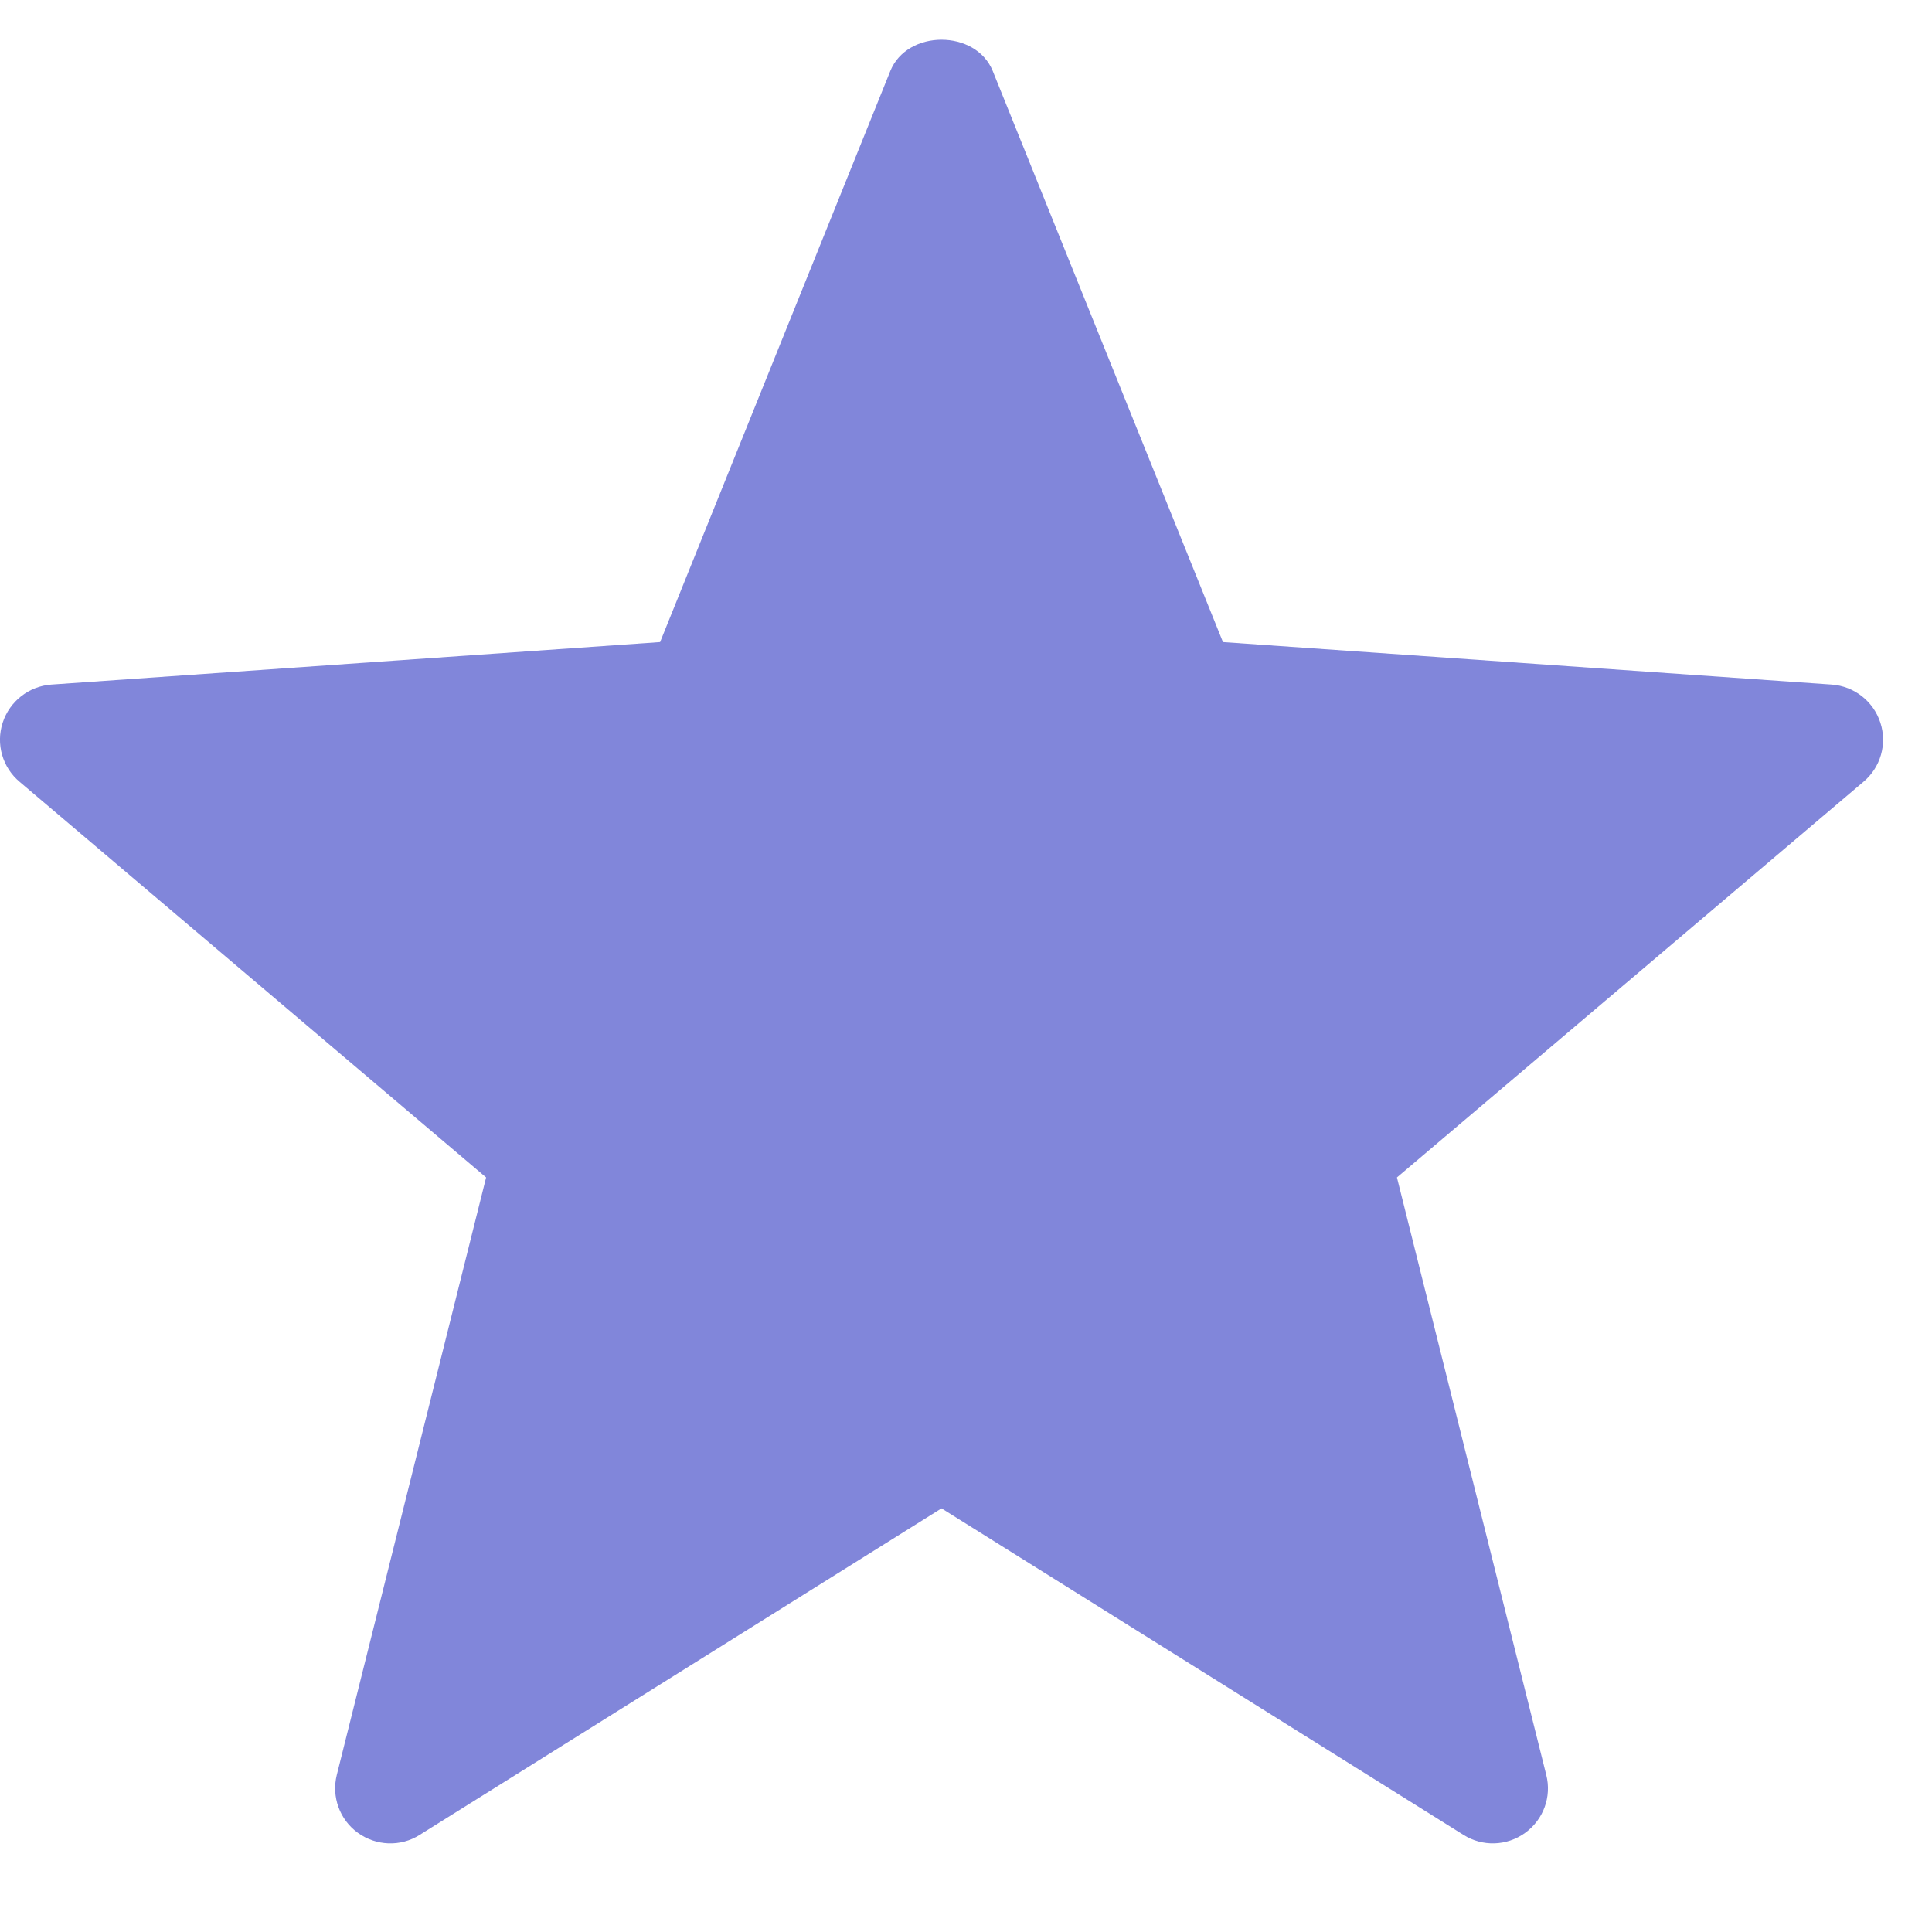 <?xml version="1.0" encoding="UTF-8"?> <svg xmlns="http://www.w3.org/2000/svg" width="18" height="18" viewBox="0 0 18 18" fill="none"> <g clip-path="url(#clip0_1704_1932)"> <path d="M13.636 17.096L8.772 14.053L3.909 17.096C3.732 17.208 3.504 17.199 3.334 17.076C3.164 16.953 3.087 16.739 3.138 16.536L4.529 10.97L0.184 7.285C0.023 7.151 -0.04 6.932 0.025 6.733C0.09 6.533 0.27 6.393 0.478 6.378L6.15 5.982L8.295 0.661C8.453 0.273 9.091 0.273 9.249 0.661L11.394 5.982L17.066 6.378C17.275 6.393 17.454 6.533 17.519 6.733C17.584 6.932 17.521 7.151 17.36 7.285L13.015 10.97L14.406 16.536C14.458 16.739 14.38 16.953 14.21 17.076C14.037 17.202 13.809 17.205 13.636 17.096Z" fill="#8186DA"></path> </g> <defs> <clipPath id="clip0_1704_1932"> <rect width="17.544" height="17.544" fill="white"></rect> </clipPath> </defs> </svg> 
